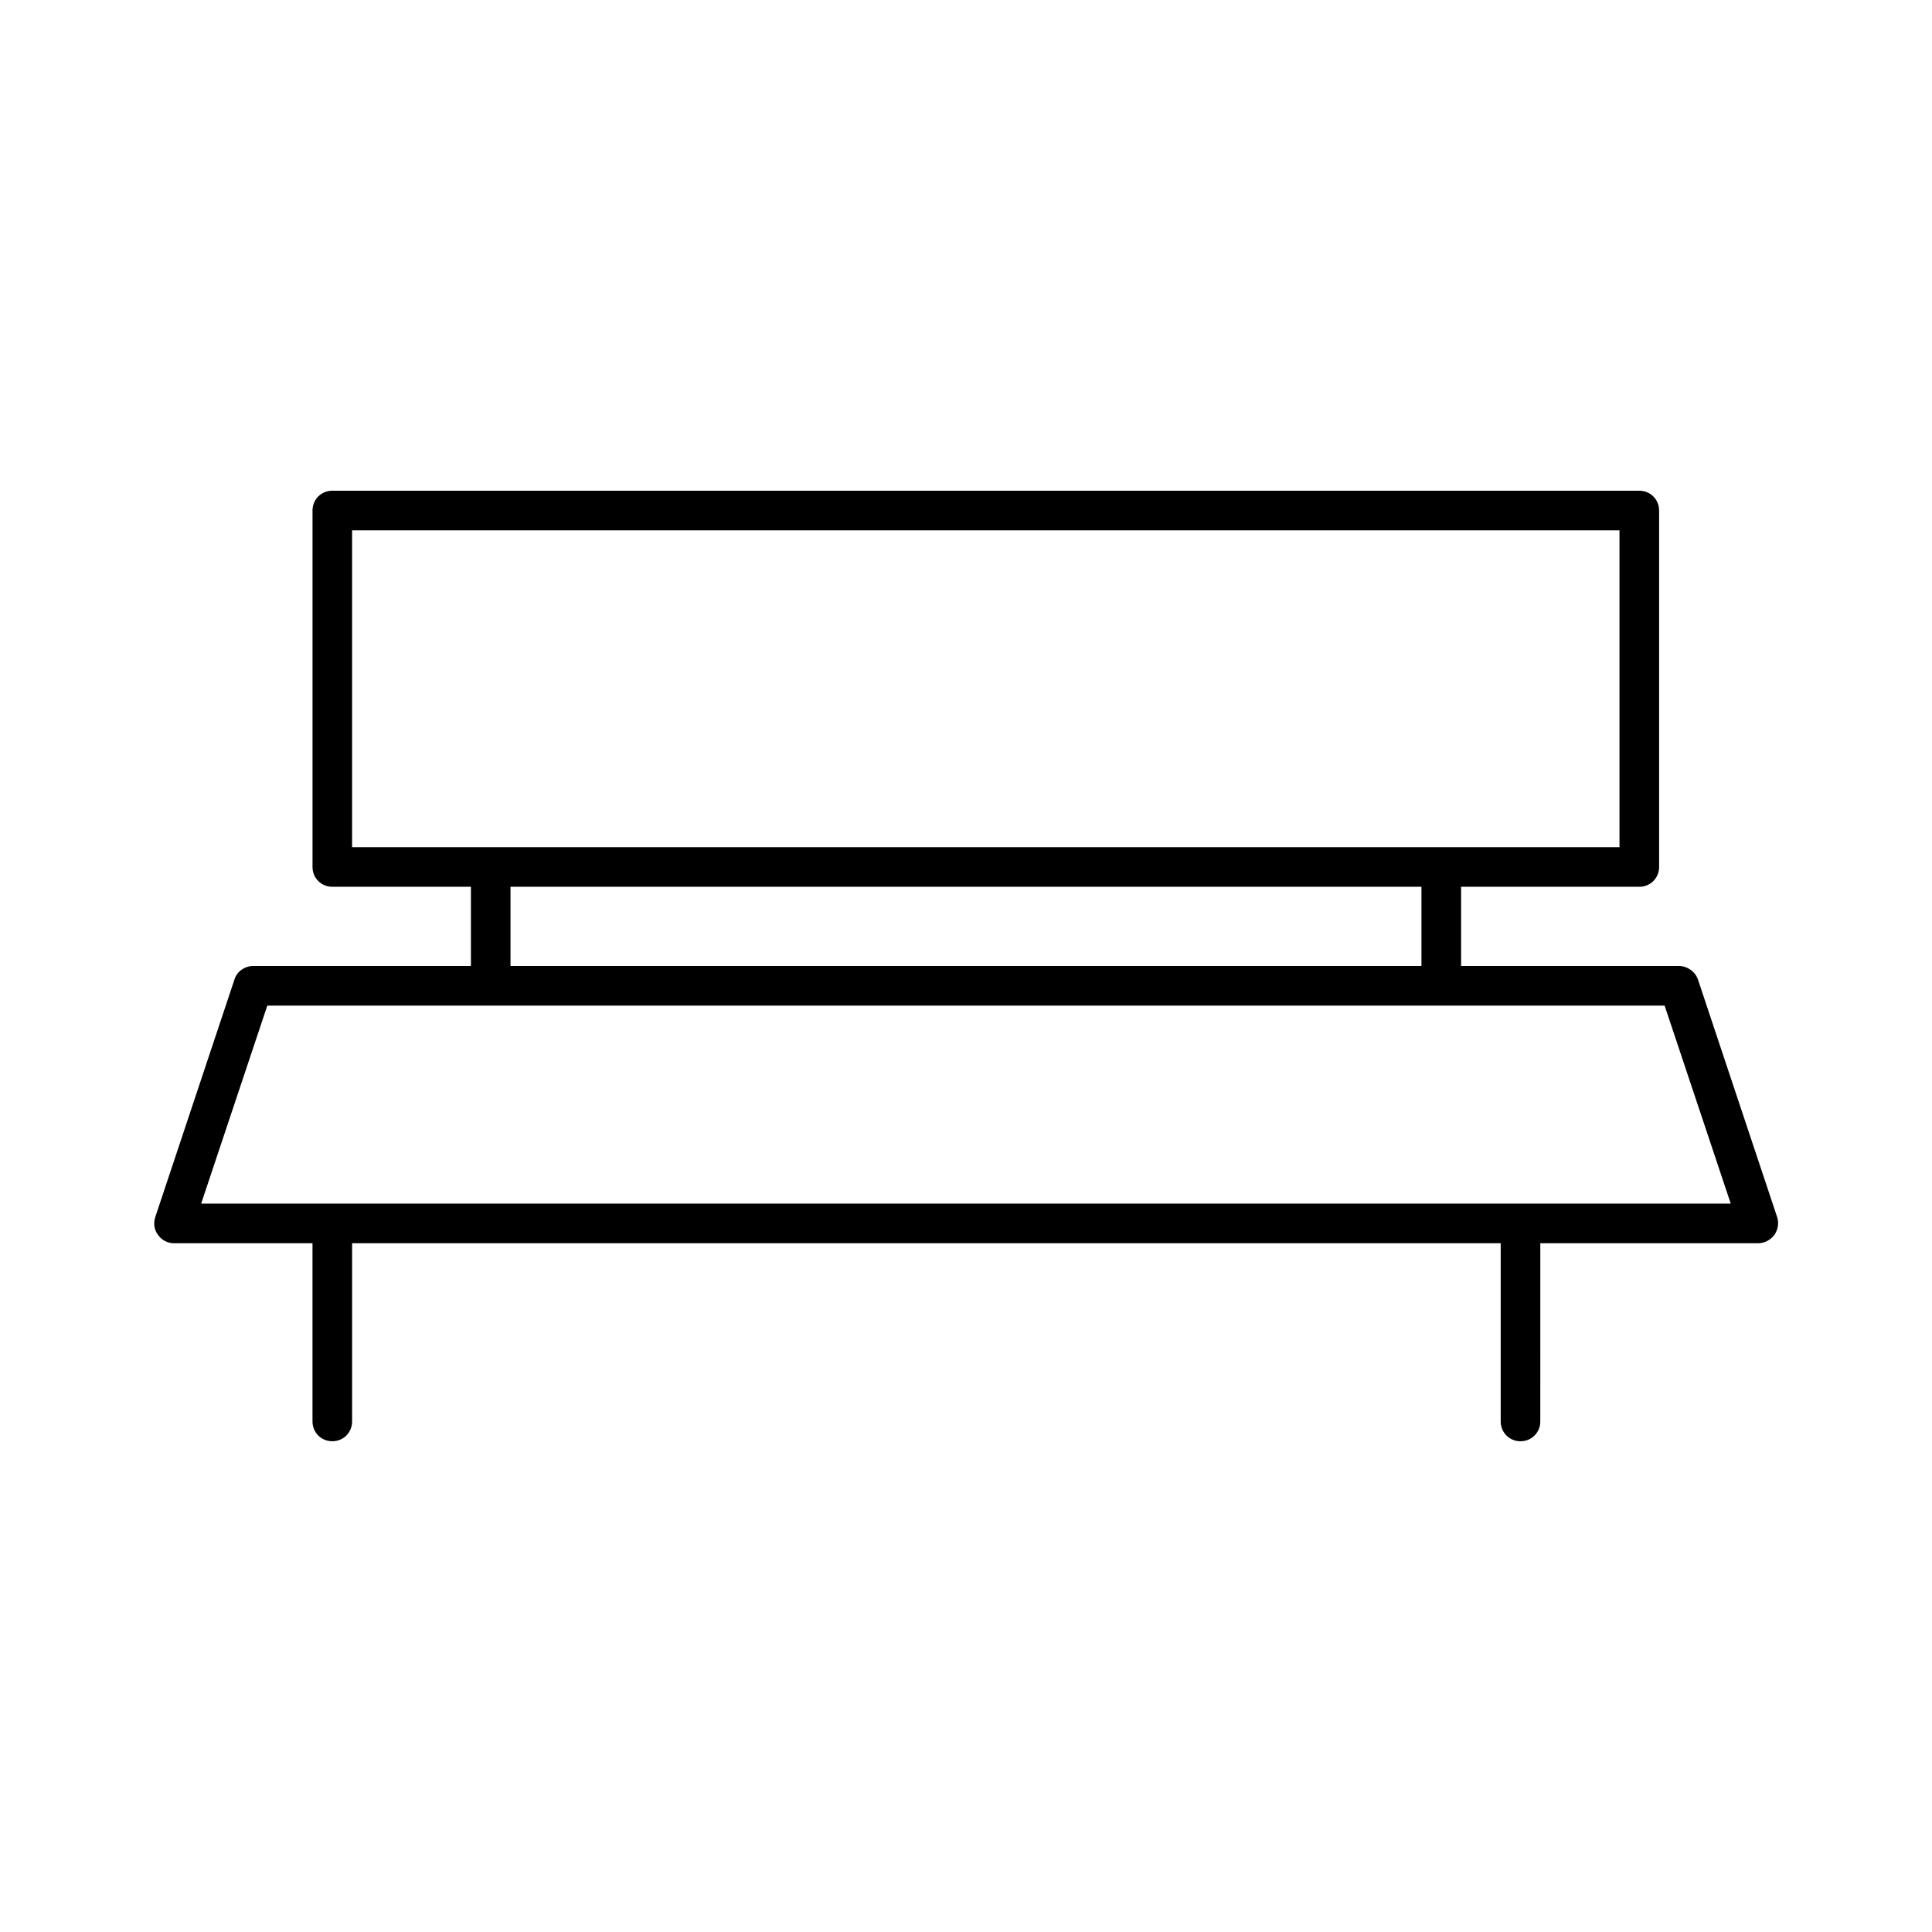 <?xml version="1.0" encoding="UTF-8"?>
<!-- Uploaded to: SVG Repo, www.svgrepo.com, Generator: SVG Repo Mixer Tools -->
<svg fill="#000000" width="800px" height="800px" version="1.1" viewBox="144 144 512 512" xmlns="http://www.w3.org/2000/svg">
 <path d="m190.08 473.47h36.734v47.23c0 2.938 2.312 5.246 5.25 5.246s5.246-2.309 5.246-5.246v-47.23h304.39v47.23c0 2.938 2.309 5.246 5.246 5.246s5.246-2.309 5.246-5.246l0.004-47.23h57.727c1.68 0 3.254-0.84 4.305-2.203 0.945-1.363 1.258-3.148 0.734-4.723l-20.992-62.977c-0.734-2.102-2.832-3.57-5.039-3.57h-57.727v-20.992h47.23c2.938 0 5.246-2.309 5.246-5.246v-94.465c0-2.938-2.309-5.246-5.246-5.246l-346.37-0.004c-2.938 0-5.246 2.309-5.246 5.246v94.465c-0.004 2.941 2.309 5.25 5.246 5.25h36.734v20.992h-57.727c-2.203 0-4.305 1.469-4.934 3.57l-20.992 62.977c-0.523 1.574-0.316 3.359 0.734 4.723 0.945 1.363 2.519 2.203 4.199 2.203zm47.23-104.96v-83.969h335.87v83.969zm283.39 10.496v20.992h-241.41v-20.992zm-305.86 31.488h370.3l17.527 52.48h-405.36z"/>
</svg>